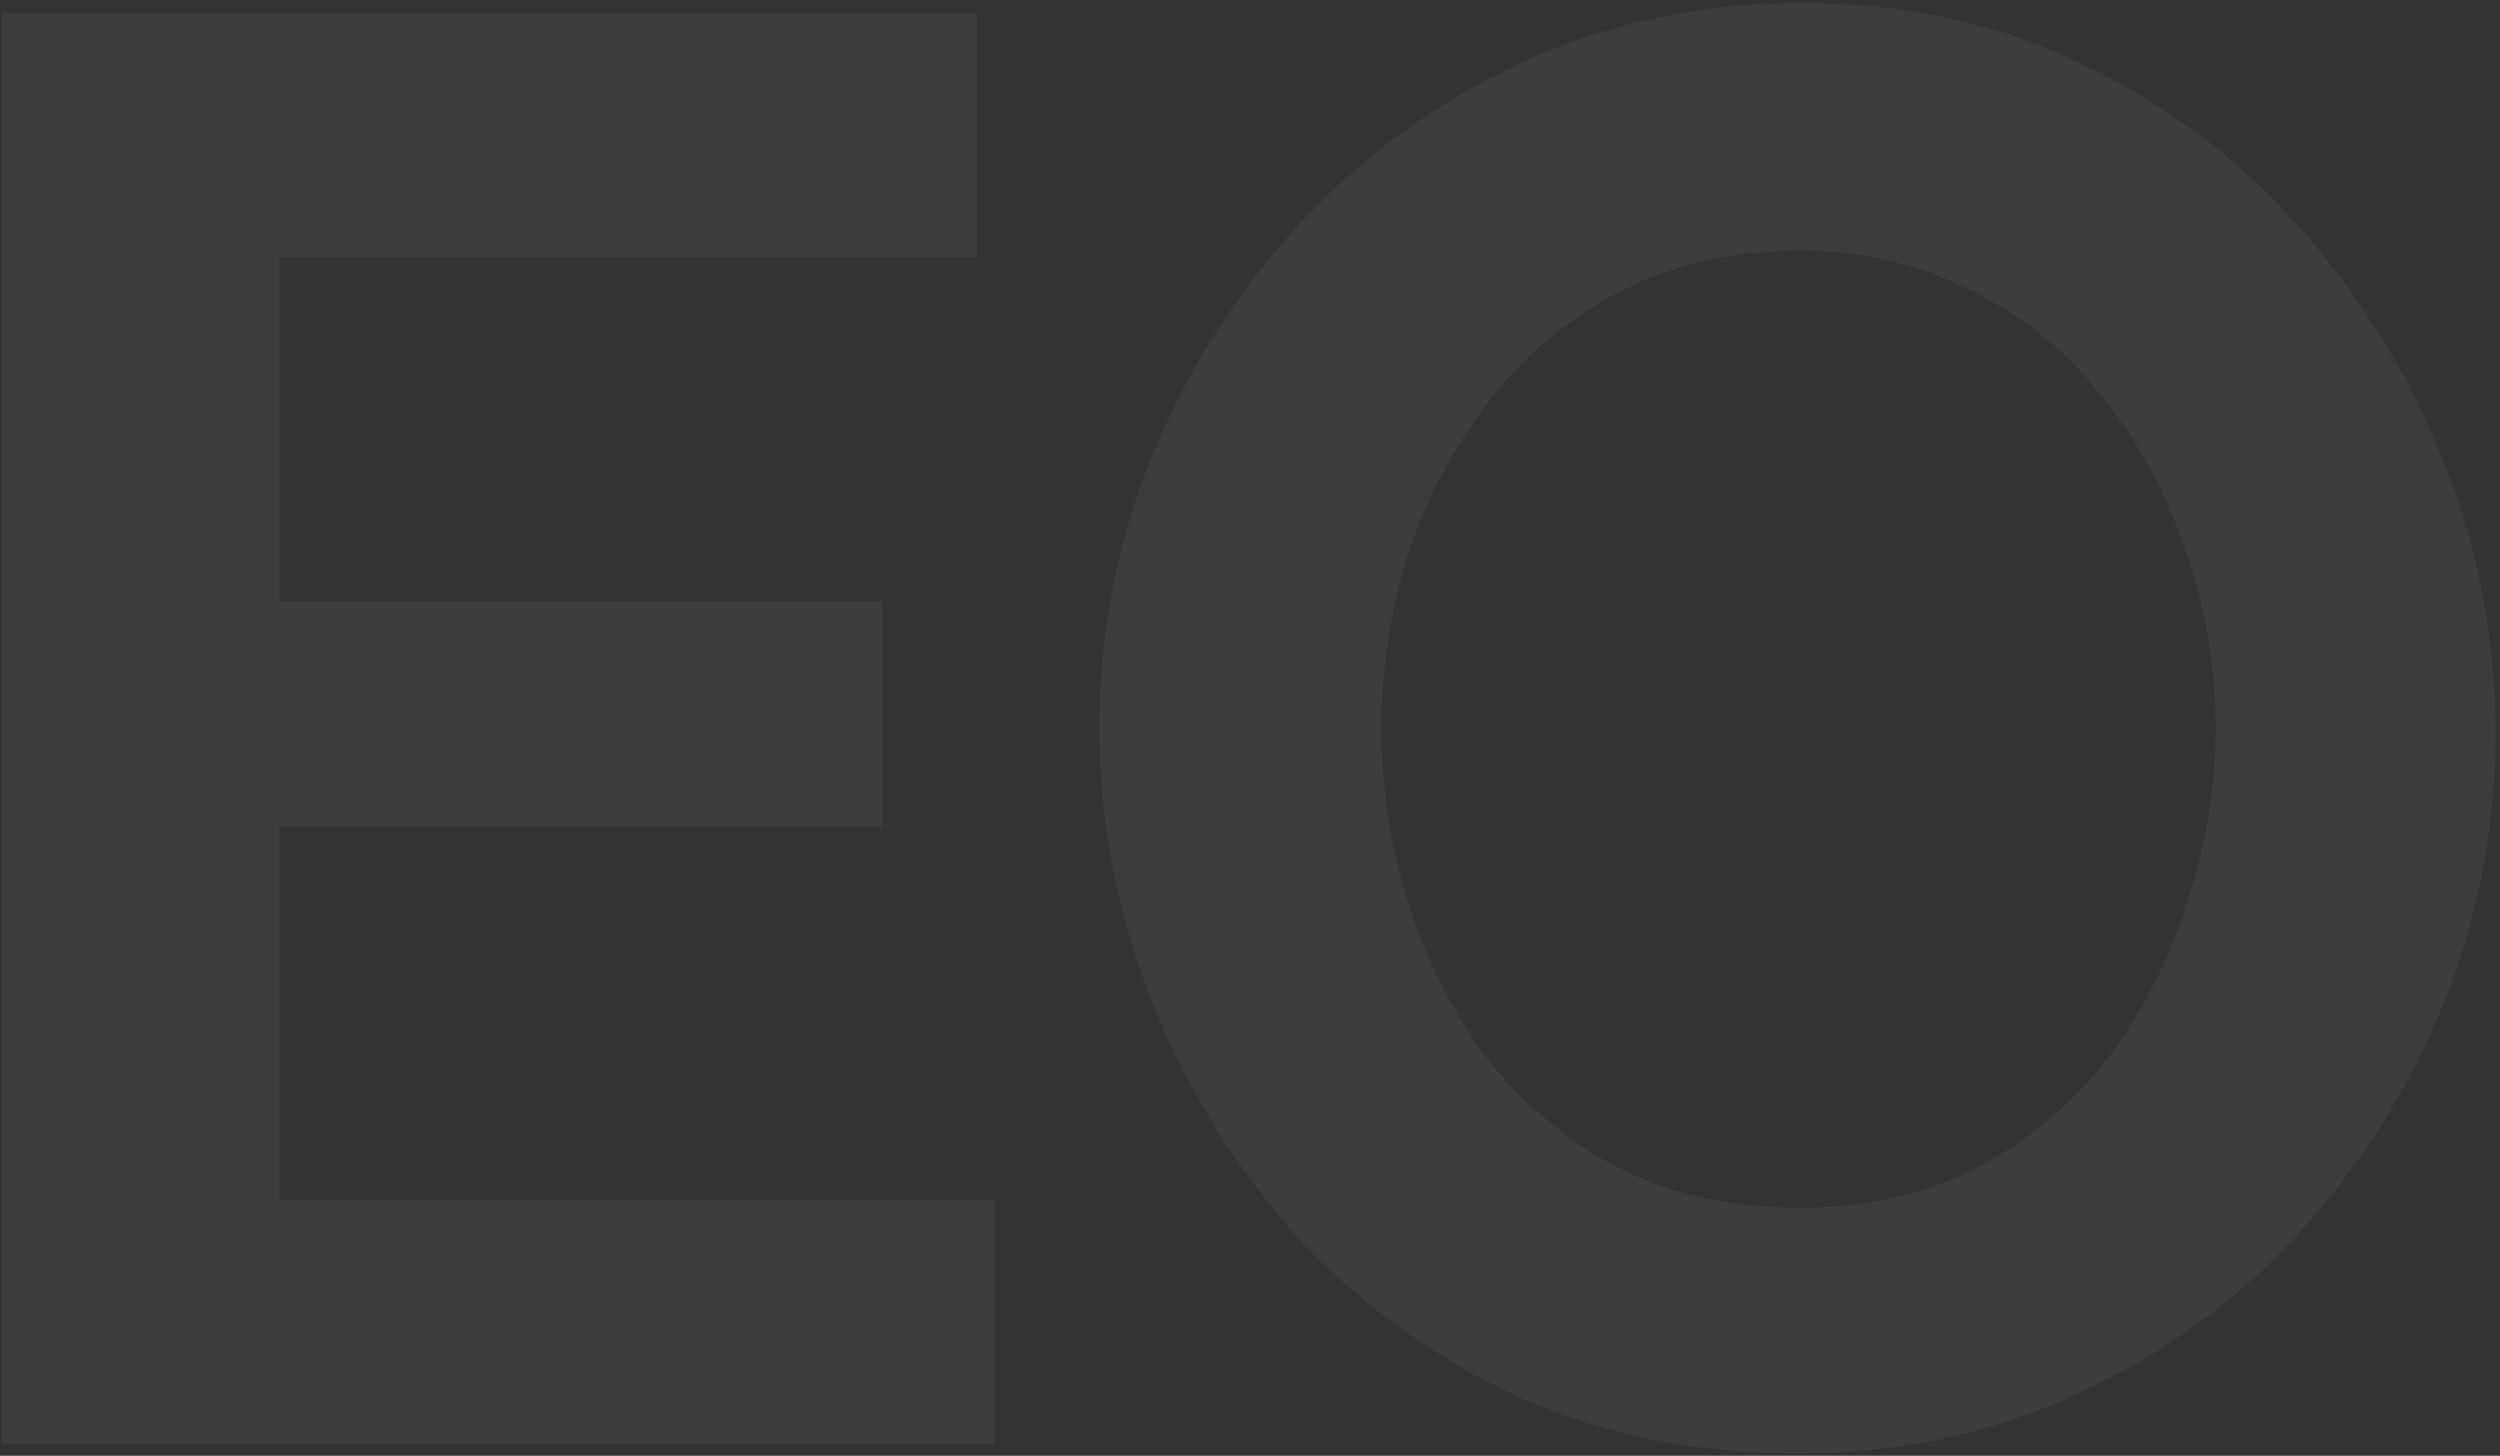 <?xml version="1.0" encoding="UTF-8"?> <svg xmlns="http://www.w3.org/2000/svg" width="407" height="237" viewBox="0 0 407 237" fill="none"><rect x="0" y="0" width="407" height="237" fill="#333333" stroke="none"/><path d="M161.976 195.312V235H0.272V2.12H159.024V41.808H45.536V97.896H143.608V134.632H45.536V195.312H161.976ZM292.484 236.64C275.428 236.64 259.903 233.36 245.908 226.8C232.132 220.24 220.215 211.384 210.156 200.232C200.316 188.861 192.663 176.179 187.196 162.184C181.729 147.971 178.996 133.429 178.996 118.56C178.996 103.035 181.839 88.275 187.524 74.28C193.428 60.067 201.409 47.493 211.468 36.56C221.745 25.408 233.772 16.661 247.548 10.32C261.543 3.76 276.849 0.48 293.468 0.48C310.305 0.48 325.612 3.869 339.388 10.648C353.383 17.427 365.3 26.501 375.14 37.872C384.98 49.243 392.633 61.925 398.1 75.92C403.567 89.915 406.3 104.347 406.3 119.216C406.3 134.523 403.457 149.283 397.772 163.496C392.087 177.491 384.105 190.064 373.828 201.216C363.769 212.149 351.743 220.787 337.748 227.128C323.972 233.469 308.884 236.64 292.484 236.64ZM224.916 118.56C224.916 128.619 226.447 138.349 229.508 147.752C232.569 157.155 236.943 165.573 242.628 173.008C248.532 180.224 255.639 186.019 263.948 190.392C272.476 194.547 282.097 196.624 292.812 196.624C303.745 196.624 313.476 194.437 322.004 190.064C330.532 185.472 337.639 179.459 343.324 172.024C349.009 164.371 353.273 155.952 356.116 146.768C359.177 137.365 360.708 127.963 360.708 118.56C360.708 108.501 359.068 98.88 355.788 89.696C352.727 80.293 348.244 71.984 342.34 64.768C336.655 57.333 329.548 51.539 321.02 47.384C312.711 43.011 303.308 40.824 292.812 40.824C281.66 40.824 271.82 43.12 263.292 47.712C254.983 52.085 247.985 57.989 242.3 65.424C236.615 72.859 232.241 81.168 229.18 90.352C226.337 99.536 224.916 108.939 224.916 118.56Z" fill="white" fill-opacity="0.05"></path></svg> 